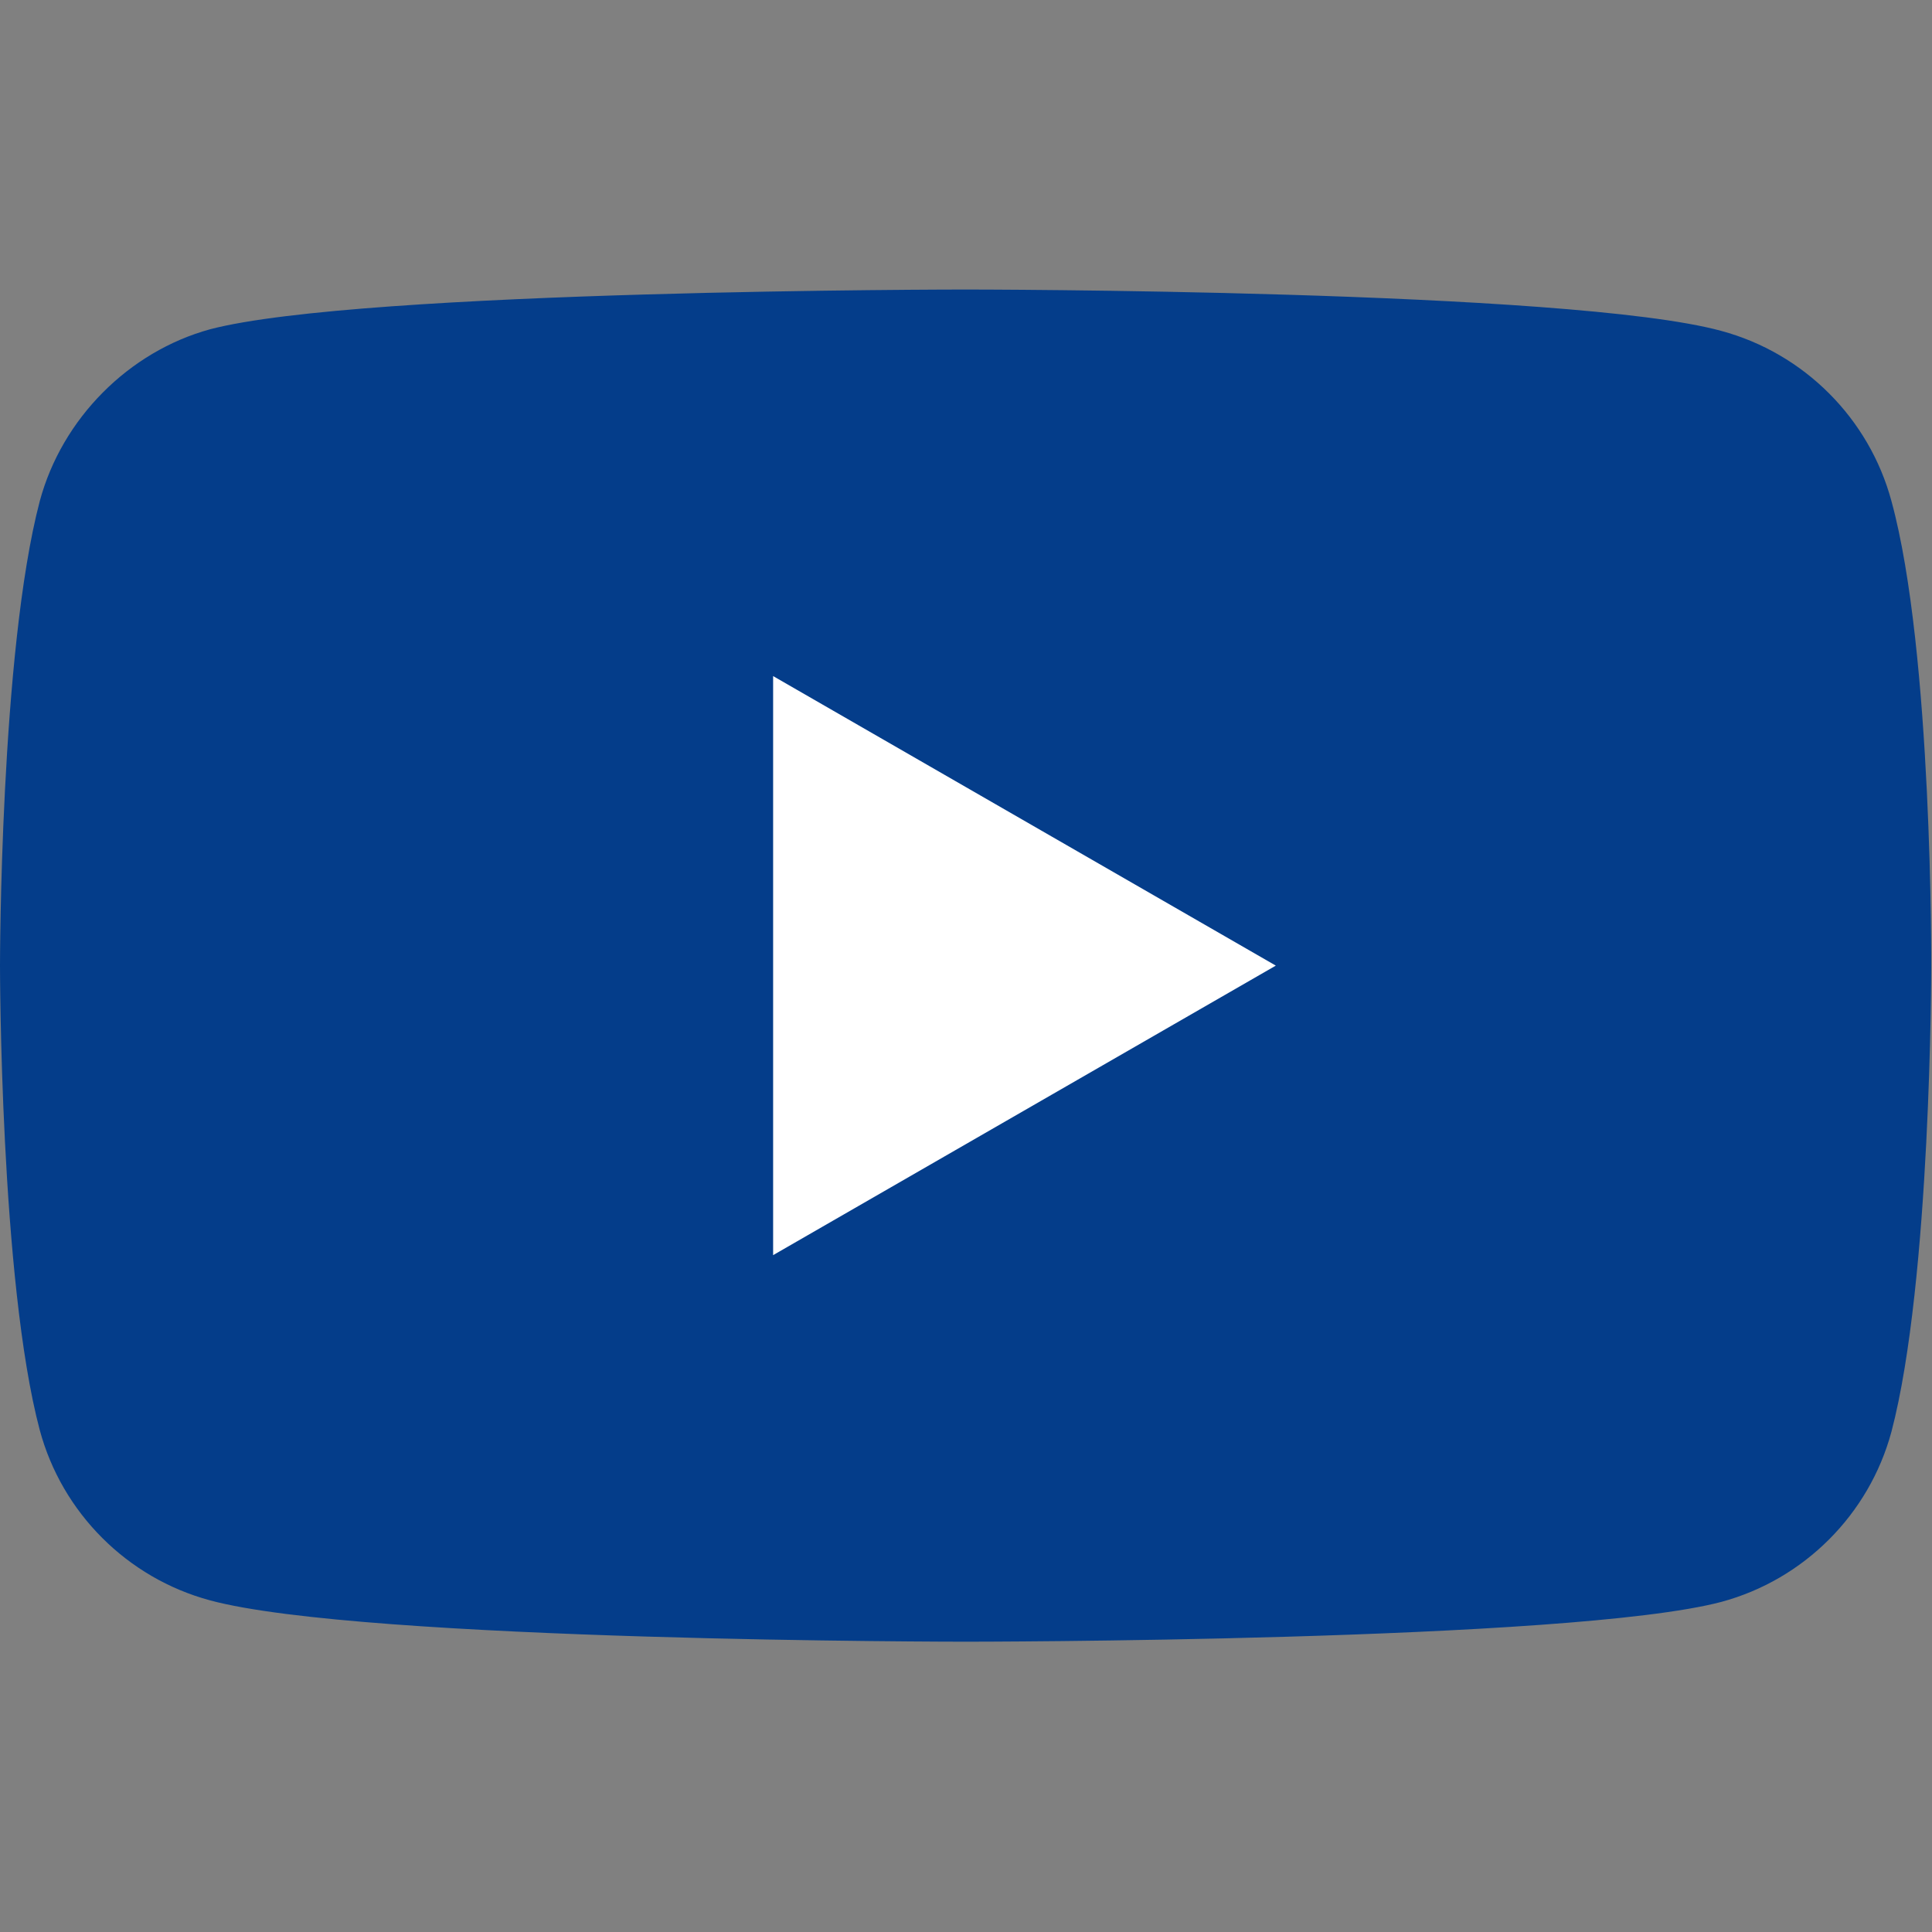 <?xml version="1.0" encoding="utf-8"?>
<!-- Generator: Adobe Illustrator 24.3.0, SVG Export Plug-In . SVG Version: 6.00 Build 0)  -->
<svg version="1.1" id="レイヤー_1" xmlns="http://www.w3.org/2000/svg" xmlns:xlink="http://www.w3.org/1999/xlink" x="0px"
	 y="0px" viewBox="0 0 240 240" style="enable-background:new 0 0 240 240;" xml:space="preserve">
<rect x="0" y="0" width="240" height="240" fill="#808080" stroke="none"/>
<style type="text/css">
	.st0{fill:#043D8A;}
	.st1{fill:#FFFFFF;}
</style>
<g id="g5" transform="scale(0.588,0.588)">
	<path id="path7" class="st0" d="M399.597,105.865c-4.705-17.476-18.484-31.255-35.96-35.96
		c-31.927-8.738-159.637-8.738-159.637-8.738s-127.71,0-159.637,8.402c-17.14,4.705-31.255,18.82-35.96,36.296
		C0,137.793,0,204,0,204s0,66.543,8.402,98.135c4.705,17.476,18.484,31.255,35.96,35.96c32.263,8.738,159.637,8.738,159.637,8.738
		s127.71,0,159.637-8.402c17.476-4.705,31.255-18.484,35.96-35.96c8.402-31.927,8.402-98.135,8.402-98.135
		S408.335,137.793,399.597,105.865z"/>
	<polygon id="polygon9" class="st1" points="269.534,204 163.334,142.834 163.334,265.166 	"/>
</g>
</svg>
